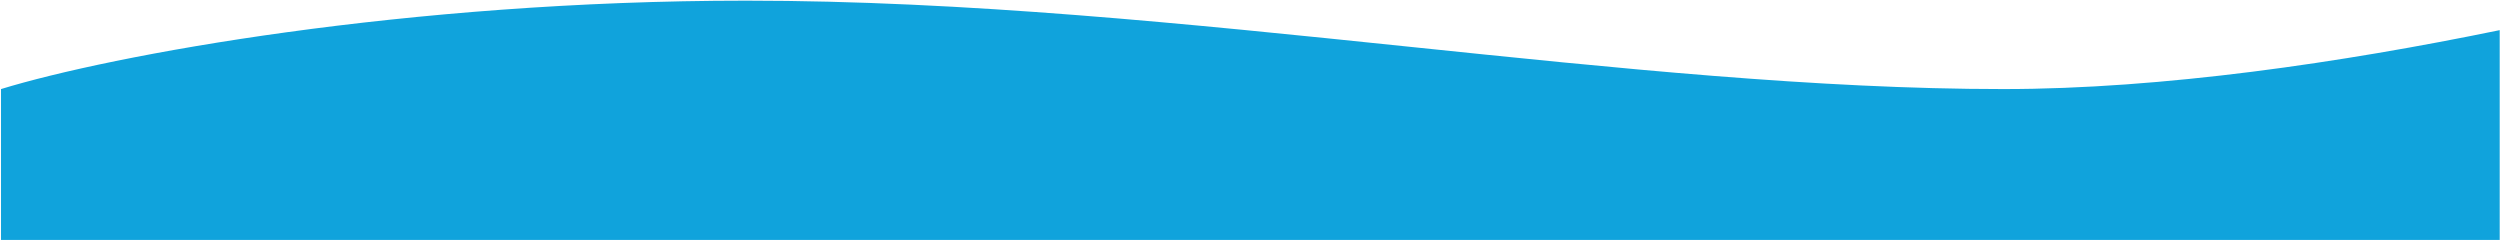 <?xml version="1.0" encoding="UTF-8"?> <svg xmlns="http://www.w3.org/2000/svg" width="1921" height="185" viewBox="0 0 1921 185" fill="none"> <path d="M0.773 184.357C92.321 184.357 311.573 184.357 573.44 184.357L740.23 184.357C851.824 184.357 964.08 184.357 1082.12 184.357L1539.44 184.357L1663.31 184.357L1920.77 184.357V23.161C1799.81 48.048 1661.69 68.442 1539.44 68.442C1396.39 68.442 1241.34 52.358 1082.13 35.842L1082.12 35.841C914.129 18.414 741.5 0.506 573.44 0.506C311.573 0.506 85.44 42.466 0.773 68.442V184.357Z" fill="#10A3DC"></path> </svg> 